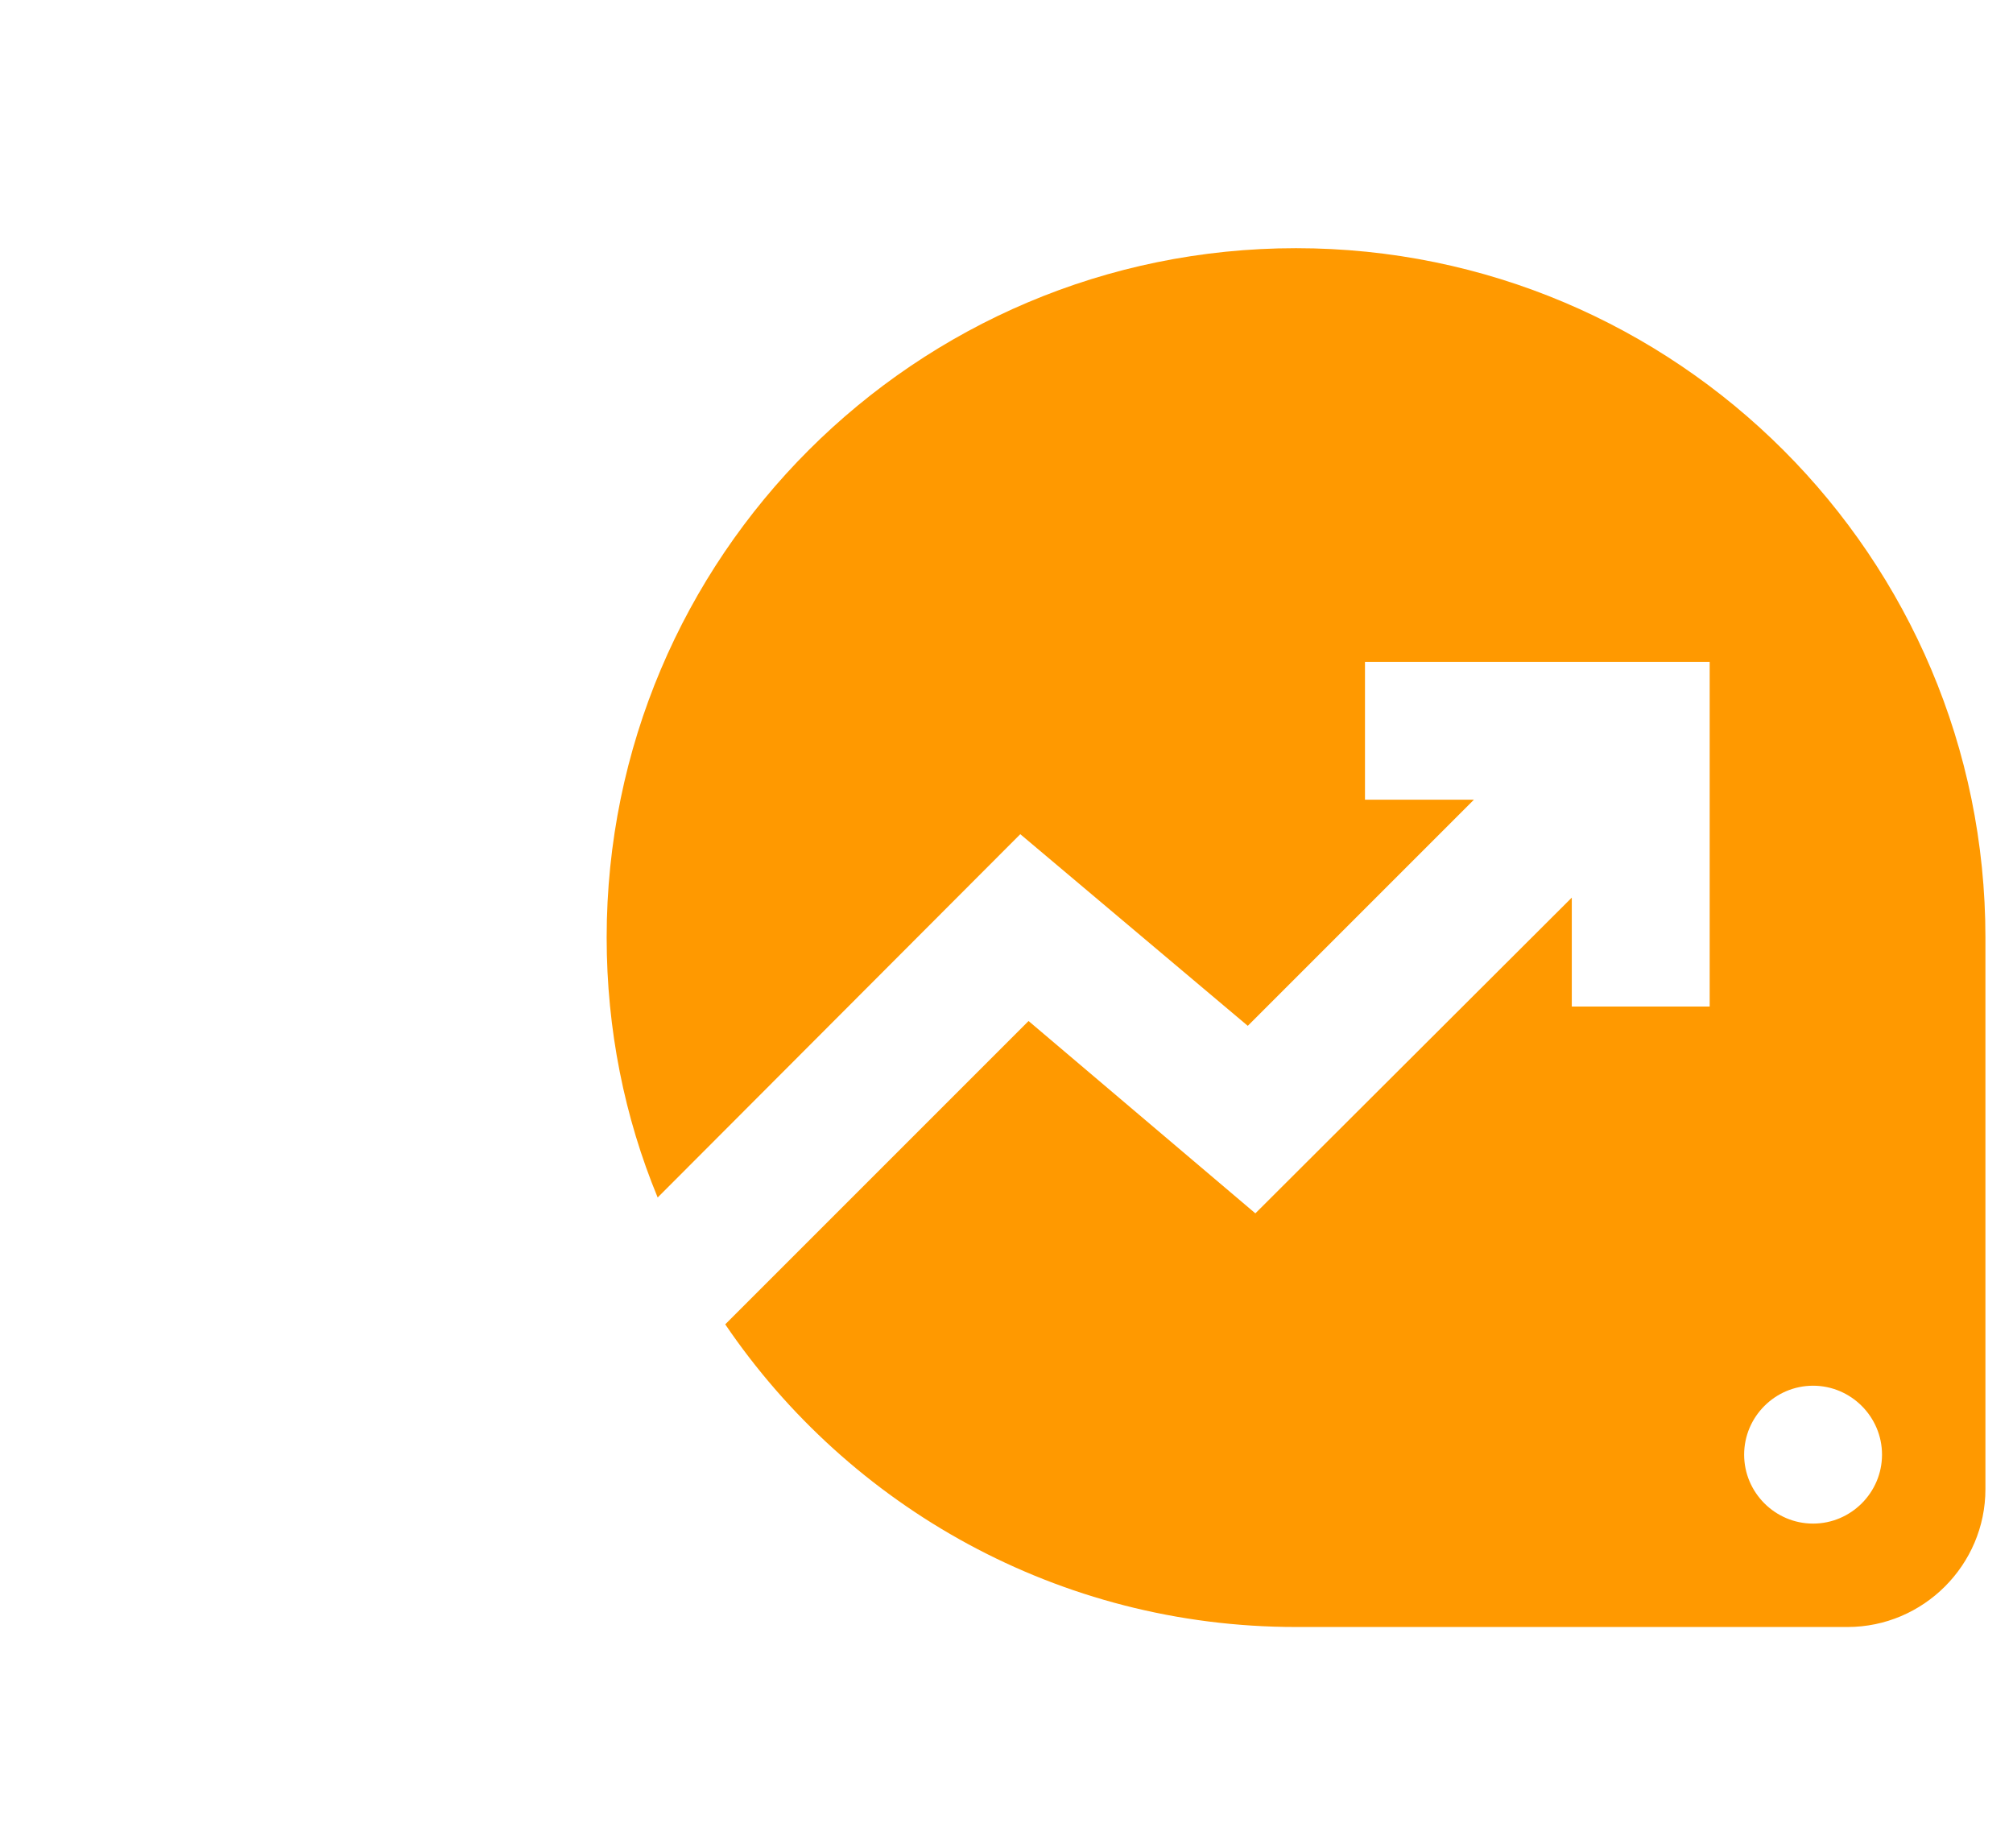 <svg width="73" height="67" viewBox="0 0 73 67" fill="none" xmlns="http://www.w3.org/2000/svg">
<g clip-path="url(#clip0_2_342)">
<path d="M47 9C33.2 9 22 20.2 22 34C22 37.325 22.65 40.525 23.85 43.425L37 30.25L45.25 37.2L53.45 29H49.5V24H62V36.5H57V32.55L45.525 44L37.3 37.025L26.3 48.025C30.8 54.65 38.4 59 47 59H67C69.75 59 72 56.75 72 54V34C72 20.2 60.8 9 47 9ZM65.75 55.25C64.375 55.25 63.25 54.125 63.25 52.75C63.25 51.375 64.375 50.25 65.75 50.25C67.125 50.25 68.25 51.375 68.25 52.75C68.25 54.125 67.125 55.25 65.75 55.25Z" fill="#FF9900"/>
</g>
<defs>
<clipPath id="clip0_2_342">
<rect width="72.844" height="67" fill="white" transform="translate(0.152)"/>
</clipPath>
</defs>
</svg>
